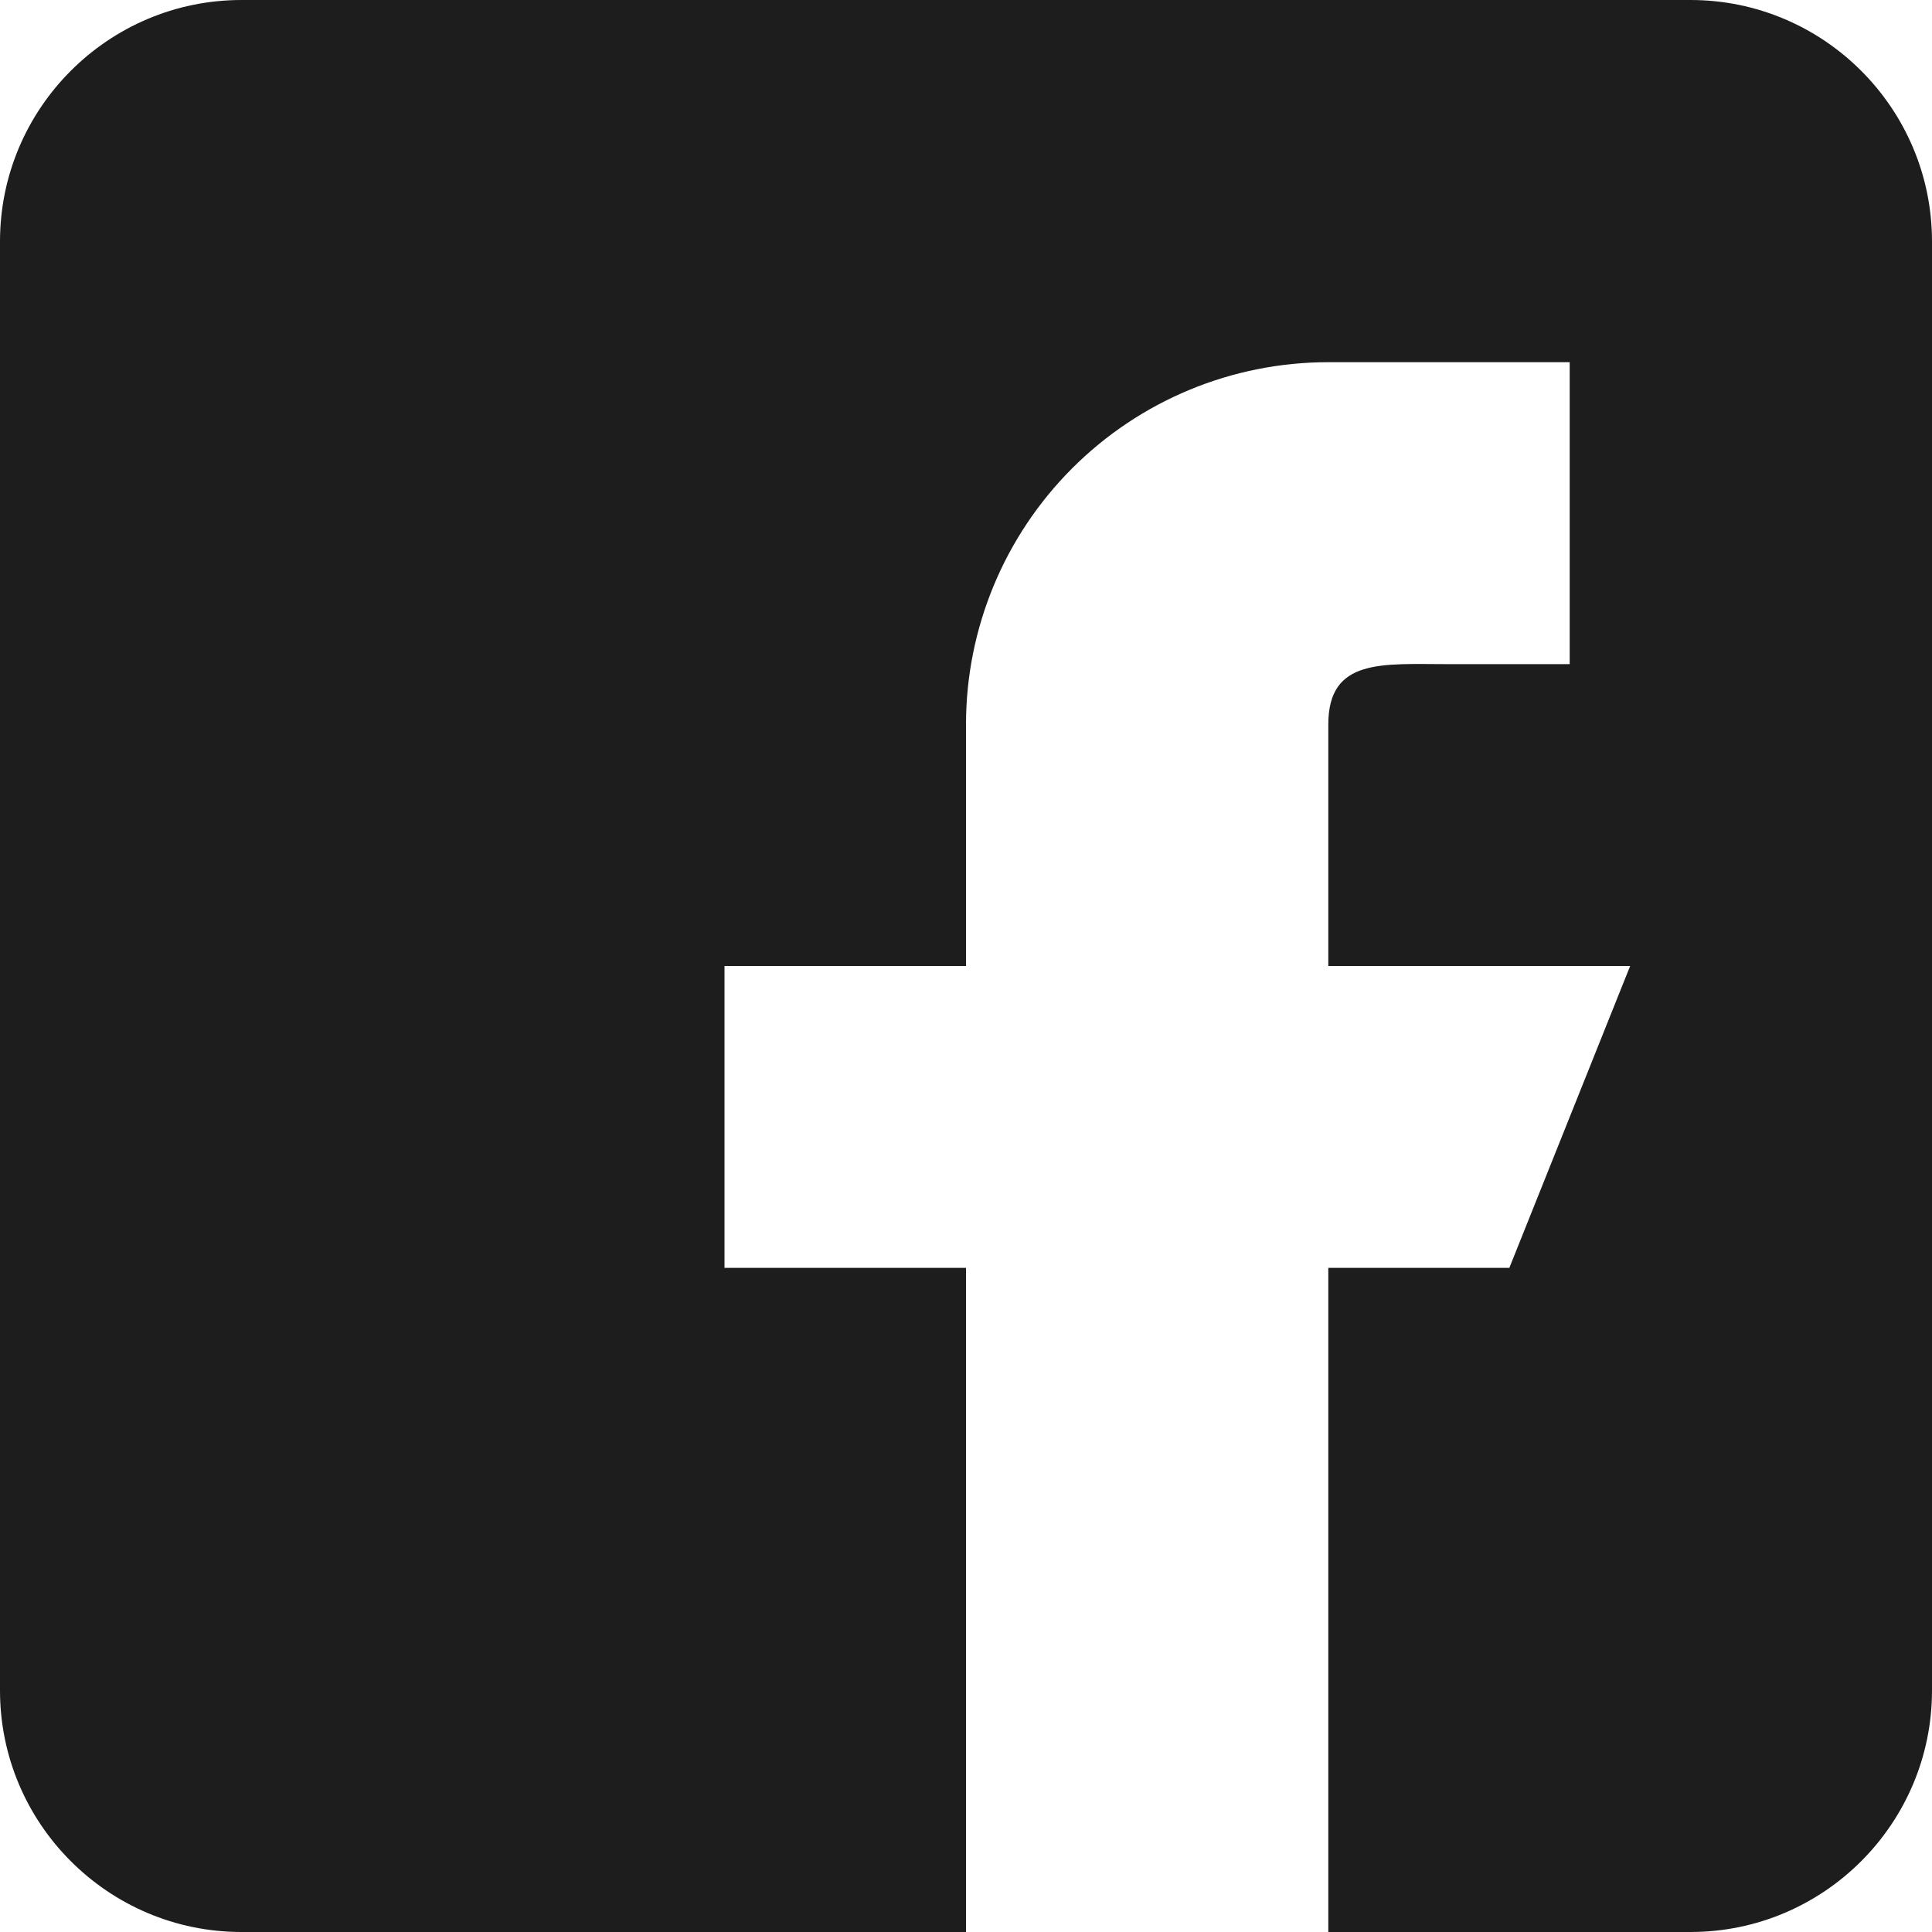 <svg width="17" height="17" viewBox="0 0 17 17" fill="none" xmlns="http://www.w3.org/2000/svg">
<path fill-rule="evenodd" clip-rule="evenodd" d="M14.875 0H2.125C0.953 0 0 0.953 0 2.125V14.875C0 16.047 0.953 17 2.125 17H8.5V11.156H6.375V8.5H8.5V6.375C8.5 5.53 8.836 4.719 9.434 4.121C10.031 3.523 10.842 3.187 11.688 3.187H13.812V5.844H12.75C12.164 5.844 11.688 5.788 11.688 6.375V8.5H14.344L13.281 11.156H11.688V17H14.875C16.047 17 17 16.047 17 14.875V2.125C17 0.953 16.047 0 14.875 0Z" fill="#1D1D1D"/>
</svg>
